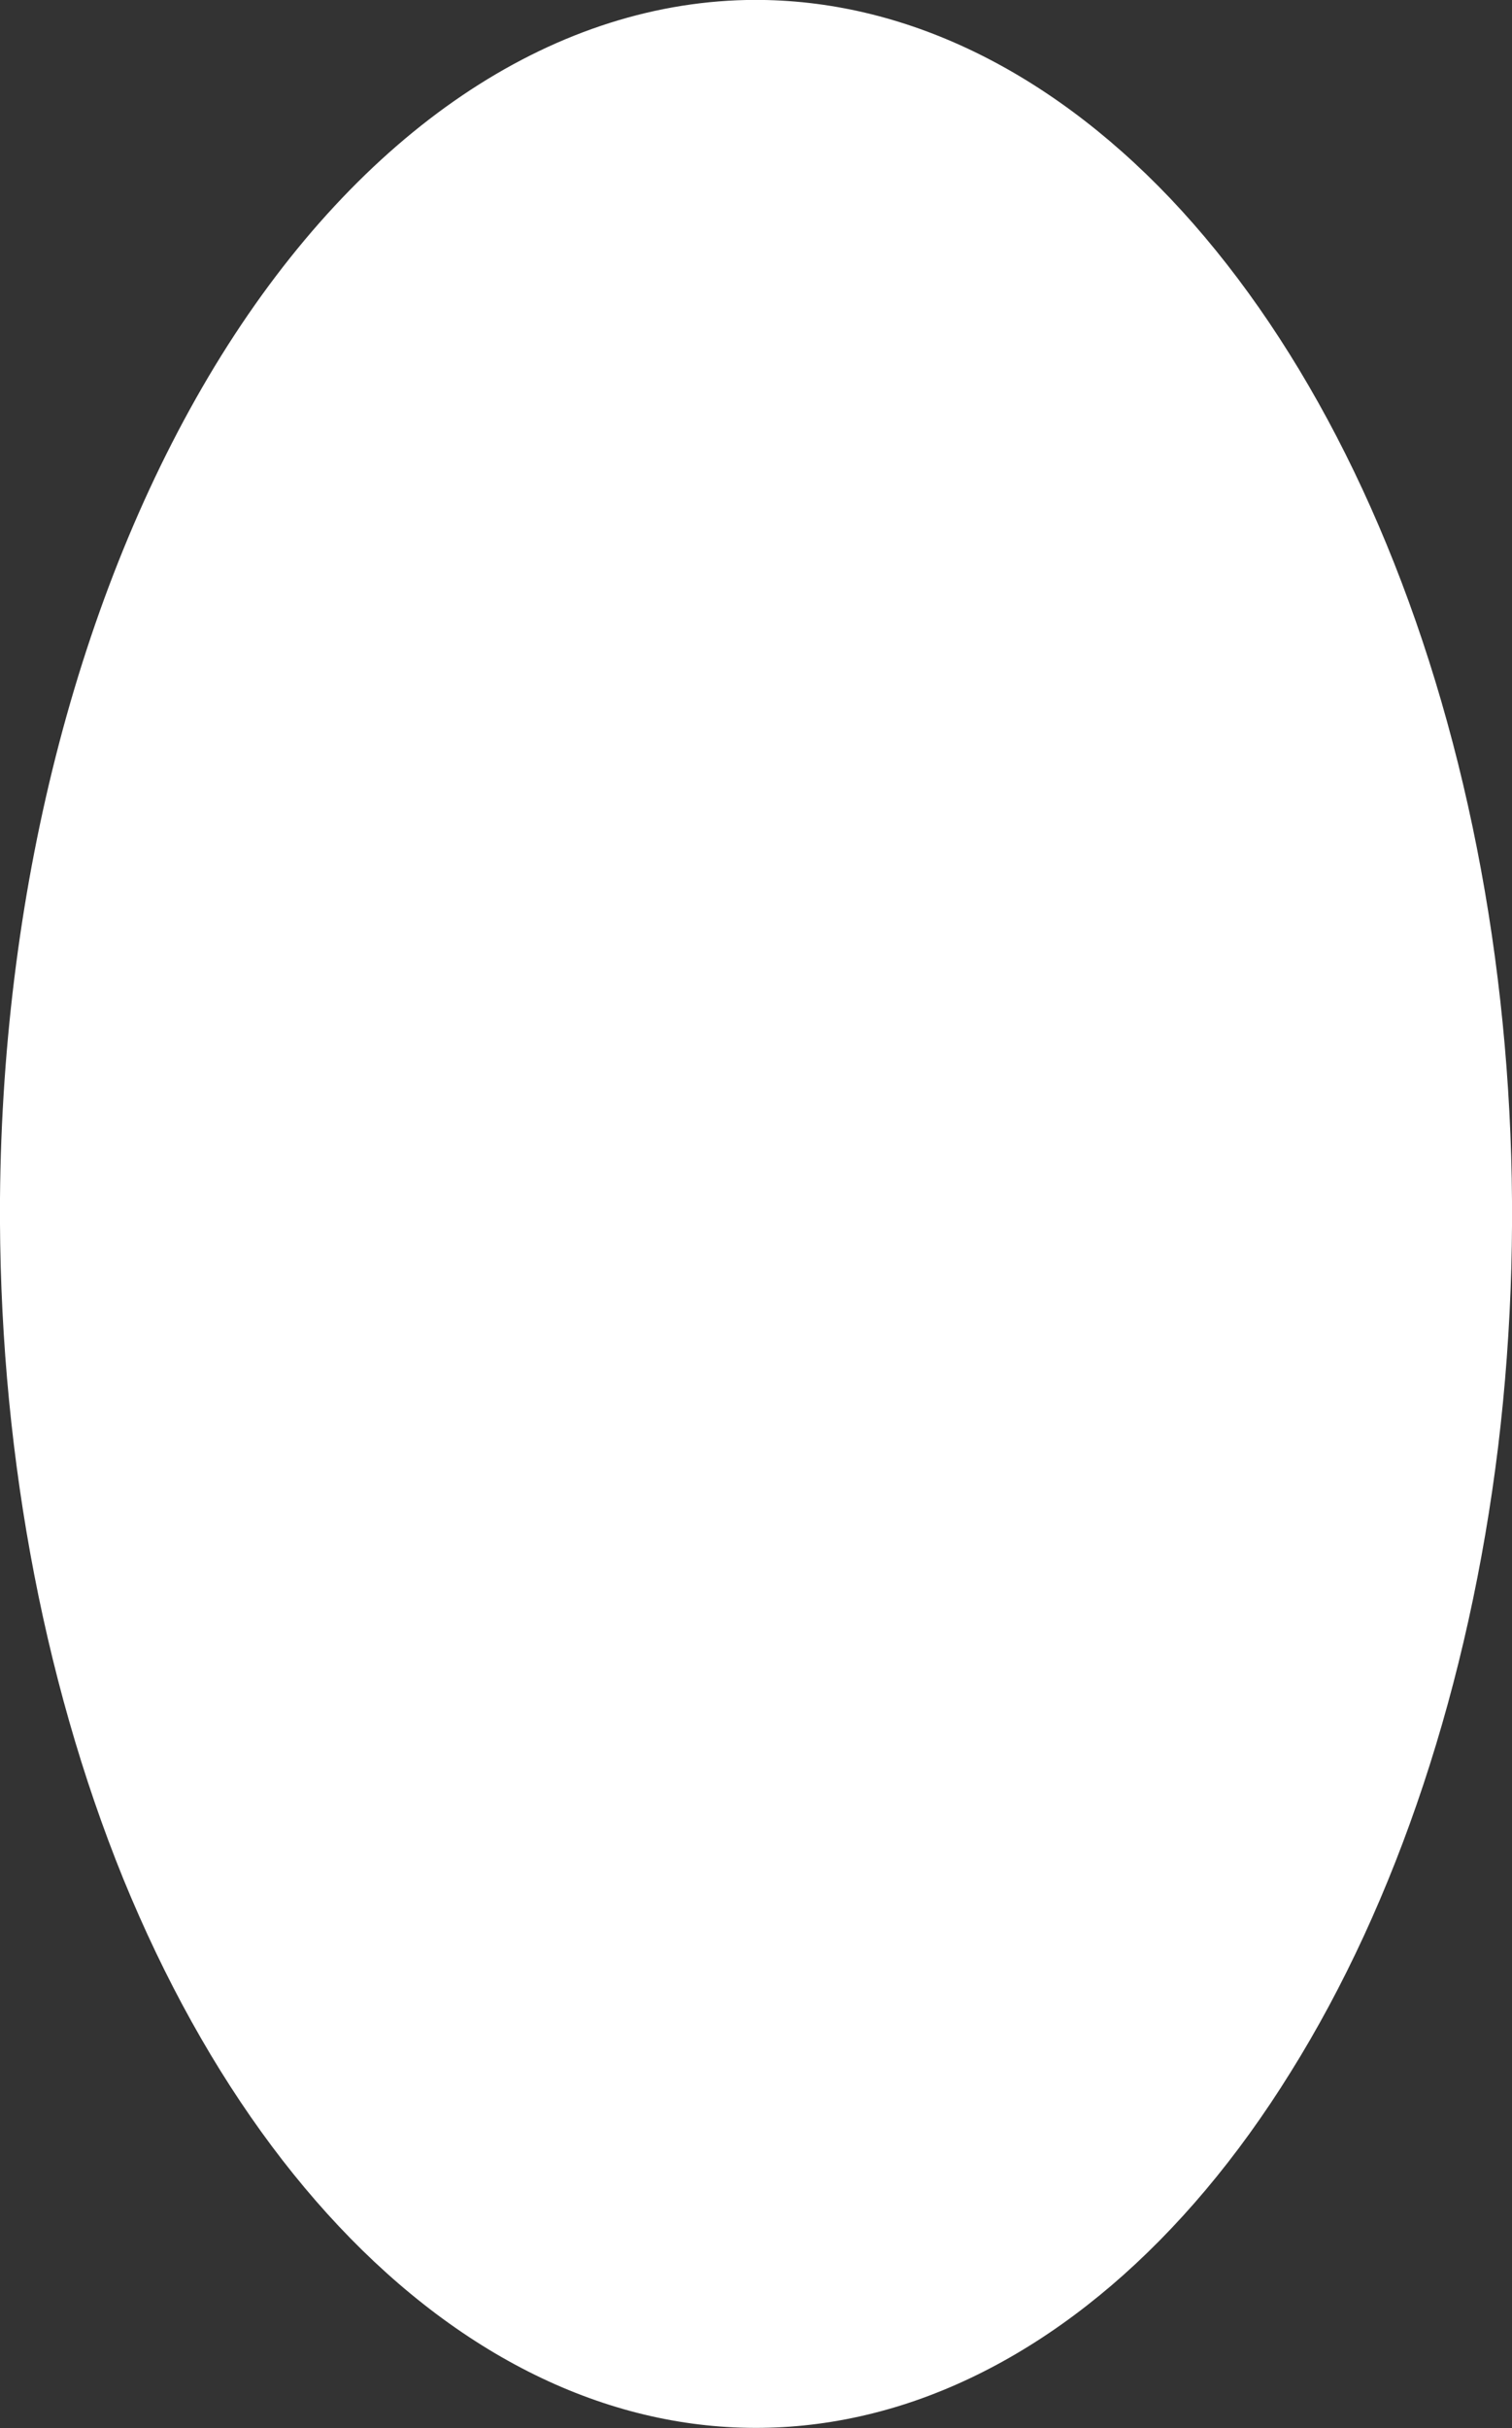 <?xml version="1.0" encoding="utf-8"?>
<svg xmlns="http://www.w3.org/2000/svg" fill="none" height="100%" overflow="visible" preserveAspectRatio="none" style="display: block;" viewBox="0 0 3.592 5.766" width="100%">
<rect x="0" y="0" width="3.592" height="5.766" fill="#333333" stroke="none"/>
<path d="M1.773 0C2.13 -0.007 2.481 0.157 2.78 0.471C3.078 0.785 3.312 1.234 3.451 1.763C3.59 2.291 3.627 2.874 3.559 3.436C3.49 3.999 3.319 4.516 3.066 4.921C2.814 5.327 2.491 5.602 2.141 5.712C1.79 5.822 1.427 5.762 1.098 5.539C0.769 5.316 0.489 4.941 0.293 4.462C0.098 3.982 -0.004 3.419 0 2.846C0.006 2.094 0.195 1.376 0.526 0.844C0.857 0.313 1.305 0.01 1.773 0Z" fill="white" id="Vector"/>
</svg>